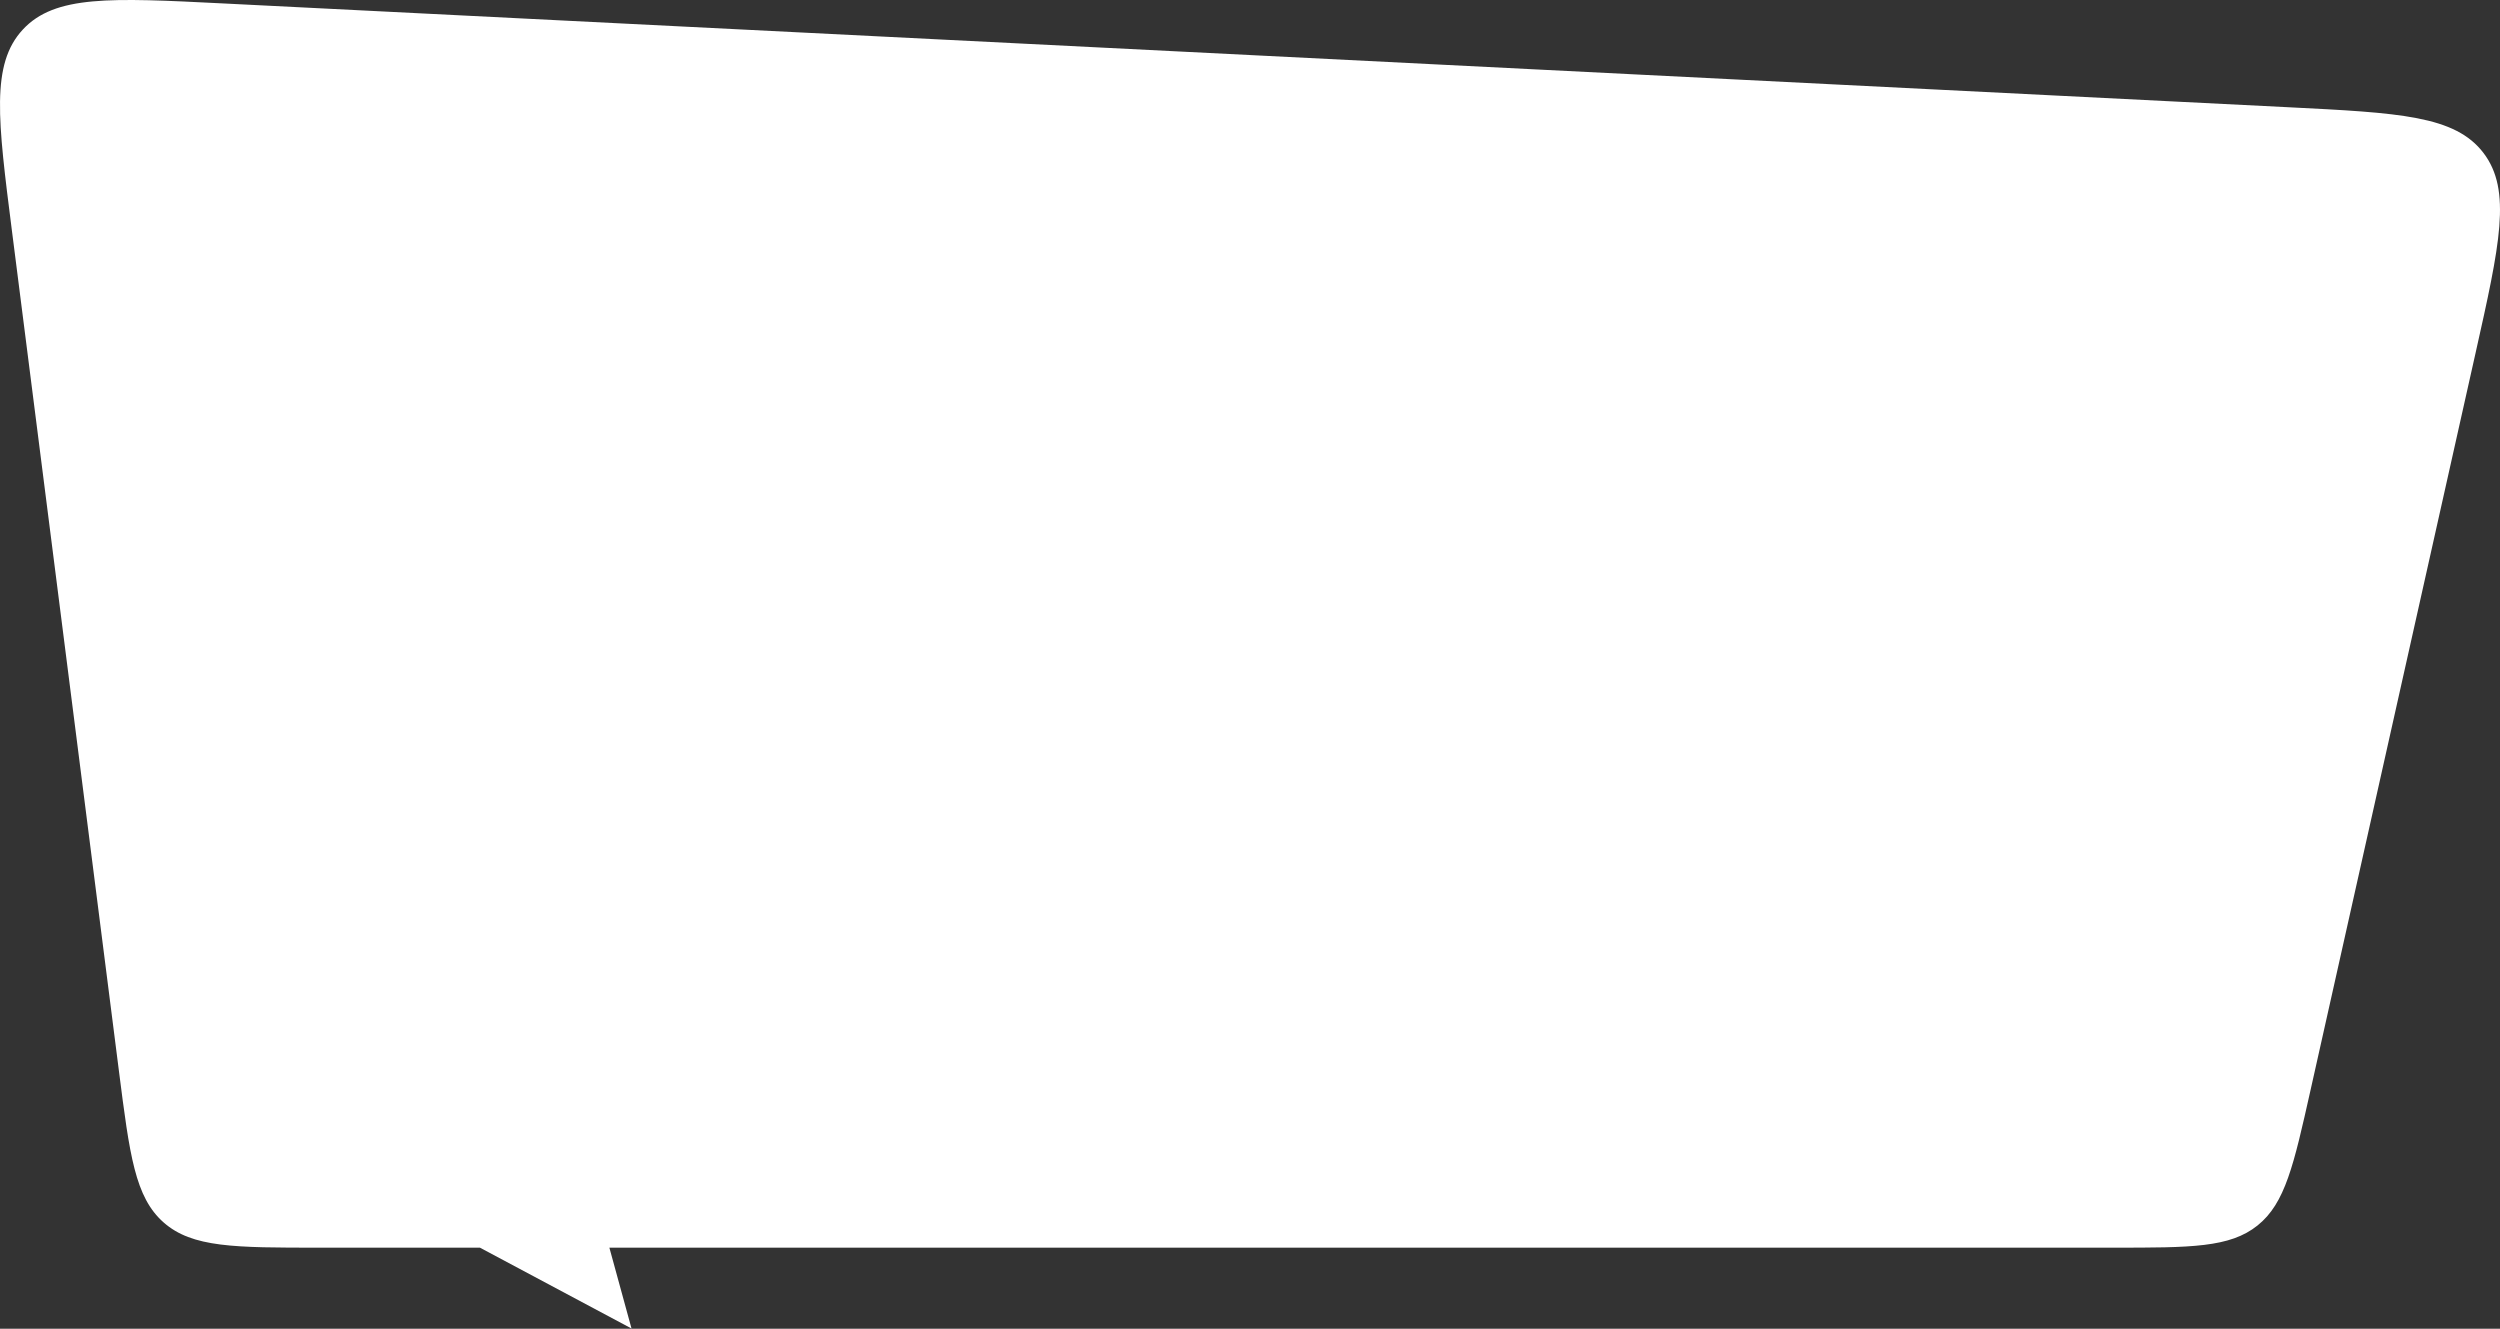 <?xml version="1.0" encoding="UTF-8"?> <svg xmlns="http://www.w3.org/2000/svg" width="2969" height="1578" viewBox="0 0 2969 1578" fill="none"><rect x="0" y="0" width="2969" height="1578" fill="#333333" stroke="none"/> <path fill-rule="evenodd" clip-rule="evenodd" d="M27.064 35.145C-11.024 76.261 -2.627 142.197 14.167 274.07L141.254 1272.04C153.971 1371.91 160.33 1421.84 194.335 1451.79C228.339 1481.73 278.675 1481.73 379.346 1481.73H569.982L749.993 1577.74L723.699 1481.73H2509.89C2602.05 1481.73 2648.13 1481.73 2681.02 1455.4C2713.9 1429.06 2723.97 1384.09 2744.1 1294.16L2939.92 419.509C2968.78 290.592 2983.21 226.134 2949.44 181.721C2915.67 137.309 2849.69 133.992 2717.75 127.36L264.307 4.039C131.536 -2.634 65.151 -5.971 27.064 35.145Z" fill="white"></path> </svg> 